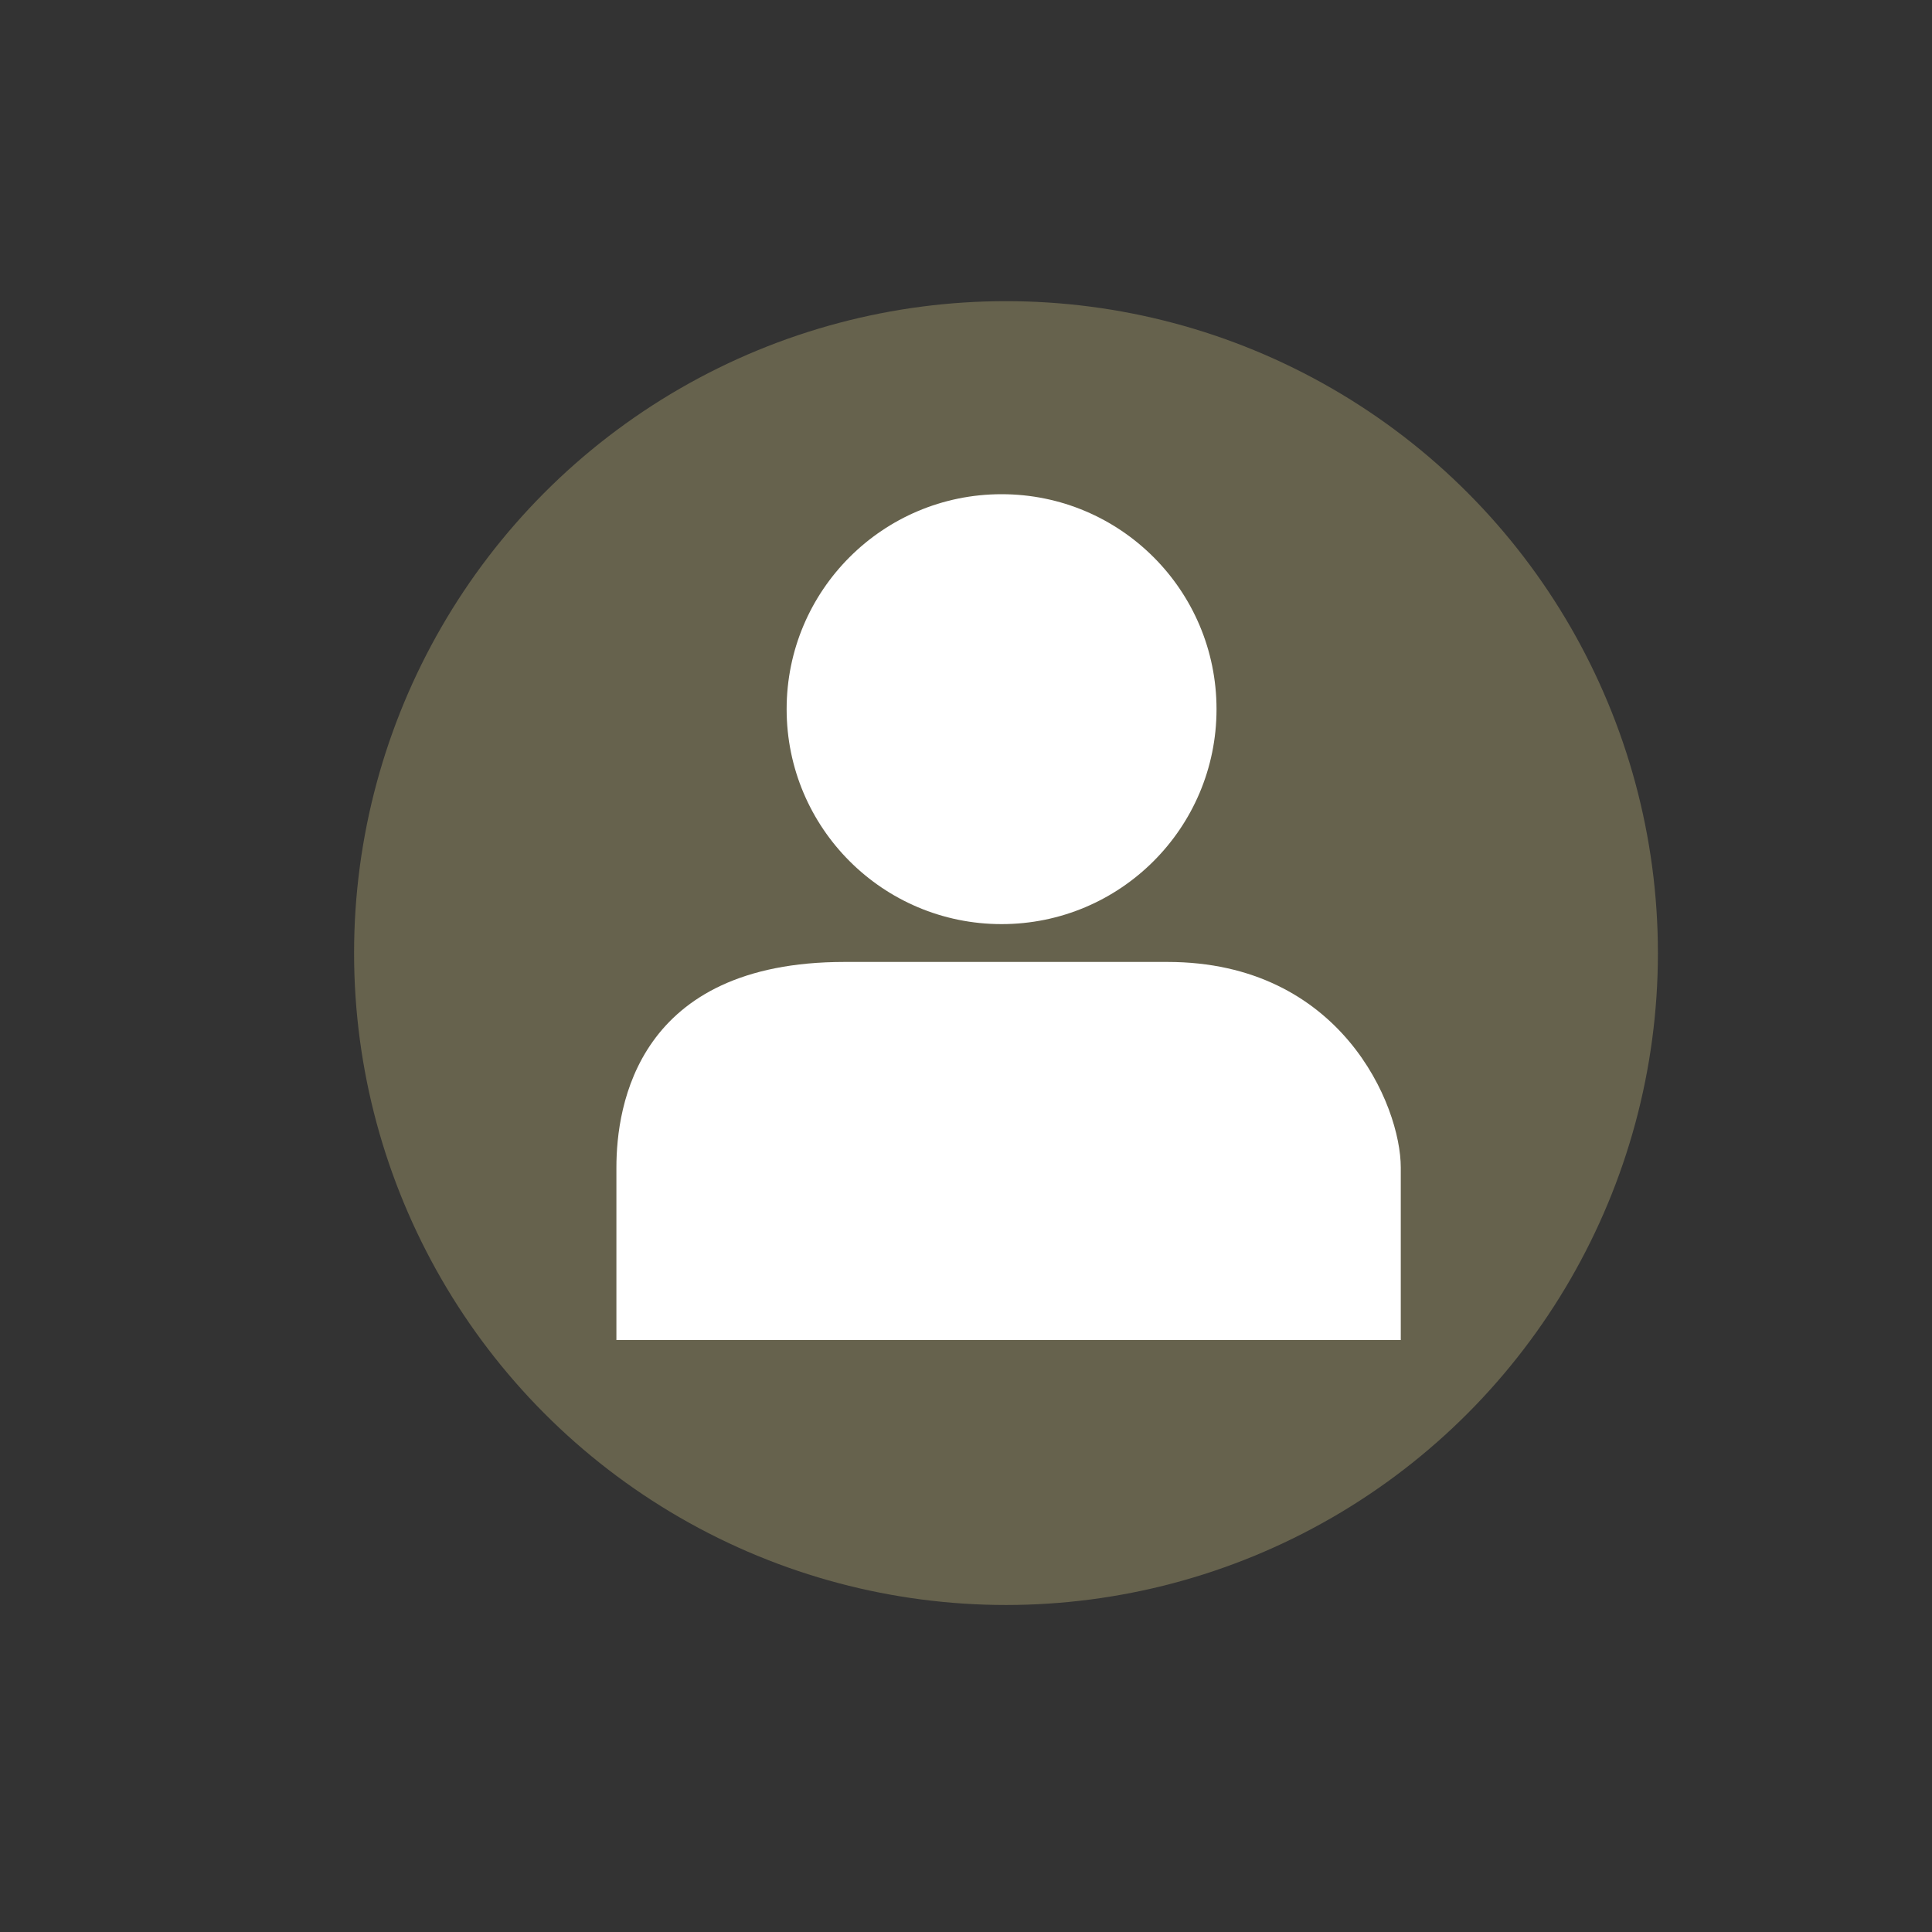 <?xml version="1.0" encoding="utf-8"?>
<!-- Generator: Adobe Illustrator 16.0.0, SVG Export Plug-In . SVG Version: 6.00 Build 0)  -->
<!DOCTYPE svg PUBLIC "-//W3C//DTD SVG 1.1//EN" "http://www.w3.org/Graphics/SVG/1.1/DTD/svg11.dtd">
<svg version="1.1" id="icon_glasses" xmlns="http://www.w3.org/2000/svg" xmlns:xlink="http://www.w3.org/1999/xlink" x="0px"
	 y="0px" width="100px" height="100px" viewBox="0 0 100 100" enable-background="new 0 0 100 100" xml:space="preserve">
<rect x="0" y="0" width="100" height="100" fill="#333333" stroke="none"/>
<circle fill="#66624D" cx="52.07" cy="49.331" r="33.743"/>
<path fill="#FFFFFF" d="M51.842,25.58c6.145,0,11.125,4.98,11.125,11.127c0,6.144-4.98,11.125-11.125,11.125
	c-6.146,0-11.126-4.98-11.126-11.125C40.715,30.561,45.696,25.58,51.842,25.58z M72.504,69.36H31.905V60.43
	c0-3.205,1.09-10.64,11.808-10.64h16.713c8.992,0,12.078,7.435,12.078,10.64V69.36z"/>
</svg>
